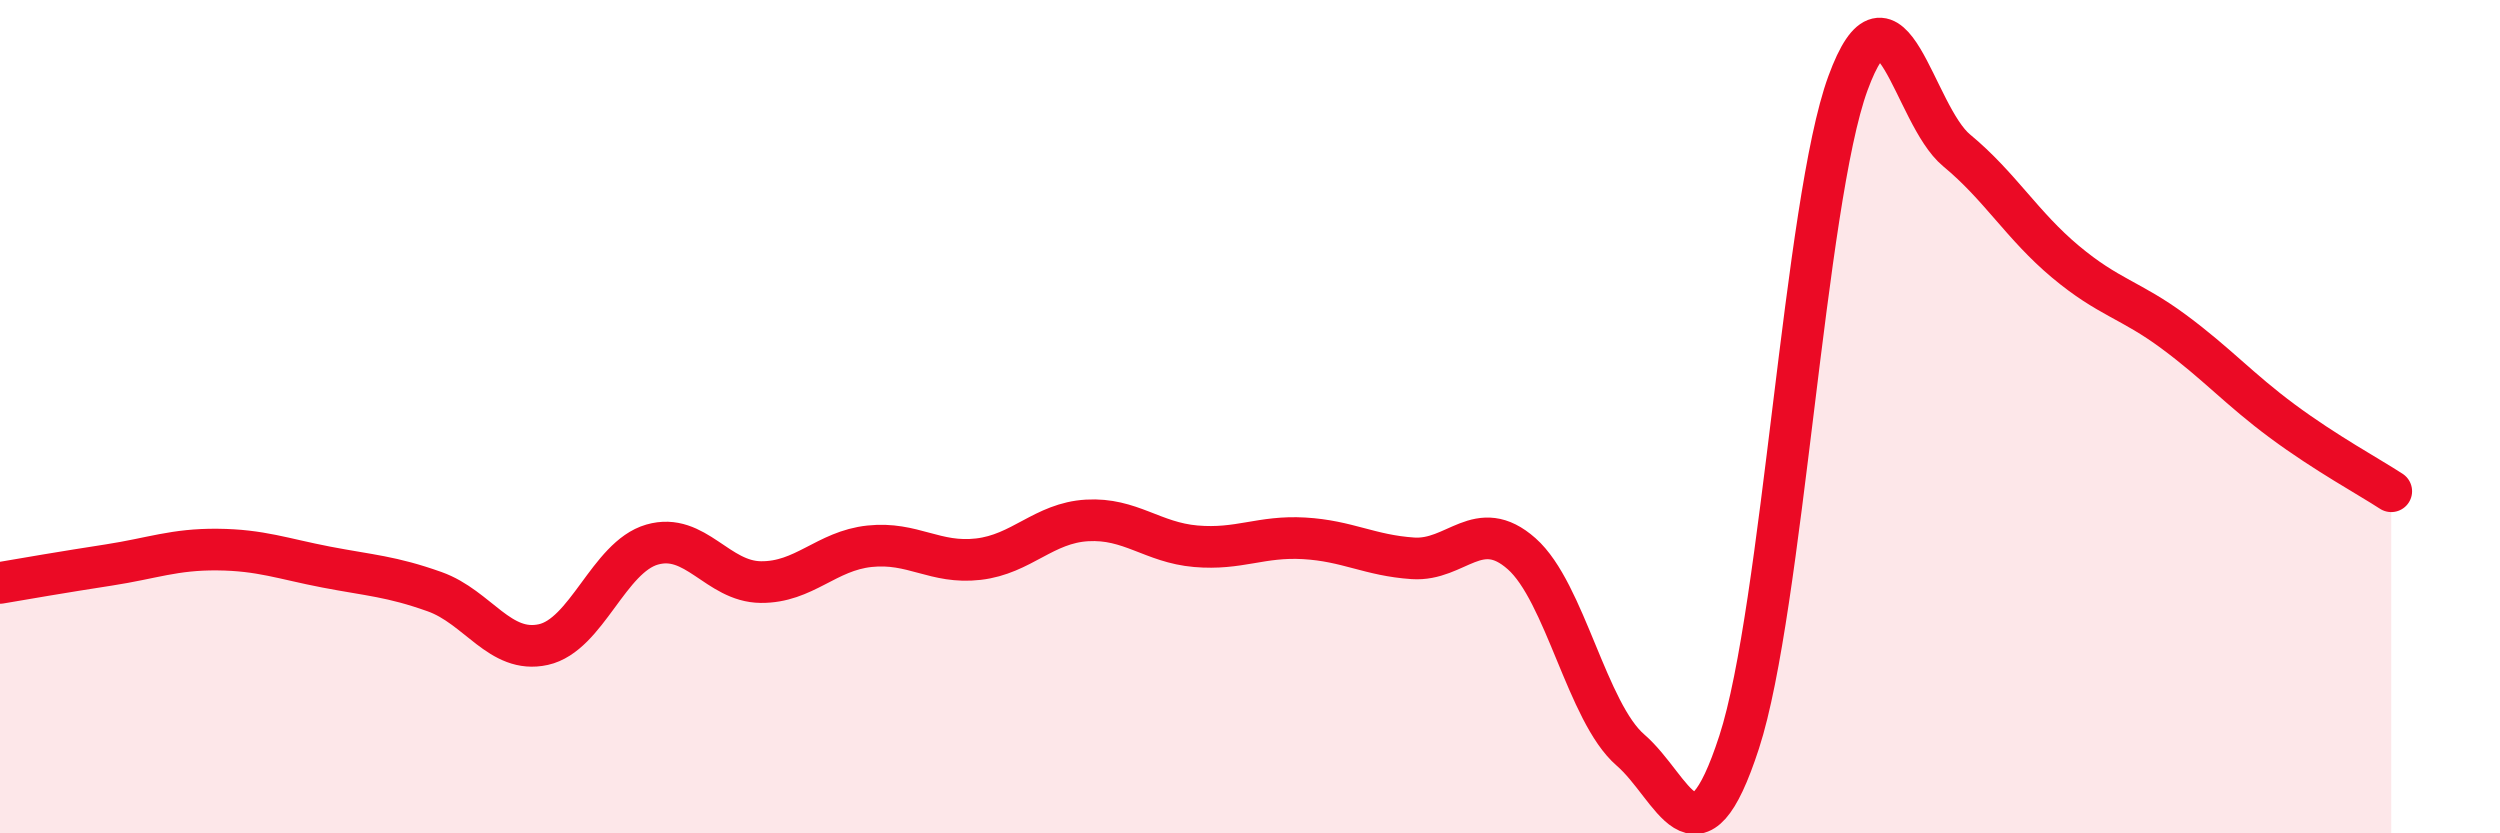 
    <svg width="60" height="20" viewBox="0 0 60 20" xmlns="http://www.w3.org/2000/svg">
      <path
        d="M 0,13.99 C 0.52,13.9 1.57,13.72 2.61,13.56 C 3.65,13.4 4.18,13.18 5.22,13.19 C 6.26,13.2 6.79,13.41 7.83,13.61 C 8.87,13.81 9.39,13.83 10.43,14.2 C 11.47,14.57 12,15.7 13.04,15.47 C 14.08,15.24 14.61,13.37 15.65,13.07 C 16.69,12.77 17.22,13.96 18.26,13.97 C 19.3,13.98 19.83,13.22 20.87,13.11 C 21.91,13 22.44,13.54 23.48,13.42 C 24.52,13.3 25.05,12.55 26.09,12.49 C 27.13,12.43 27.66,13.02 28.7,13.11 C 29.74,13.2 30.26,12.86 31.3,12.92 C 32.34,12.98 32.87,13.33 33.91,13.4 C 34.95,13.47 35.48,12.37 36.52,13.29 C 37.56,14.21 38.09,17.1 39.13,18 C 40.17,18.9 40.7,21.01 41.74,17.81 C 42.78,14.61 43.31,4.84 44.35,2 C 45.39,-0.84 45.92,2.75 46.96,3.61 C 48,4.47 48.53,5.41 49.57,6.28 C 50.61,7.15 51.13,7.19 52.17,7.96 C 53.21,8.73 53.74,9.34 54.78,10.11 C 55.82,10.88 56.87,11.45 57.39,11.79L57.39 20L0 20Z"
        fill="#EB0A25"
        opacity="0.1"
        stroke-linecap="round"
        stroke-linejoin="round"
      />
      <path
        d="M 0,13.99 C 0.52,13.9 1.57,13.72 2.61,13.56 C 3.65,13.4 4.18,13.18 5.22,13.19 C 6.26,13.2 6.79,13.41 7.83,13.61 C 8.87,13.81 9.39,13.83 10.43,14.2 C 11.47,14.57 12,15.7 13.04,15.47 C 14.08,15.24 14.61,13.37 15.65,13.07 C 16.69,12.77 17.22,13.96 18.26,13.97 C 19.3,13.98 19.83,13.22 20.87,13.11 C 21.91,13 22.44,13.54 23.48,13.42 C 24.52,13.3 25.05,12.55 26.09,12.49 C 27.13,12.43 27.66,13.02 28.7,13.11 C 29.74,13.2 30.26,12.86 31.3,12.92 C 32.34,12.98 32.87,13.33 33.91,13.4 C 34.95,13.47 35.48,12.37 36.52,13.29 C 37.56,14.21 38.09,17.1 39.13,18 C 40.17,18.9 40.7,21.01 41.74,17.81 C 42.78,14.61 43.31,4.84 44.35,2 C 45.39,-0.84 45.92,2.75 46.96,3.61 C 48,4.47 48.53,5.41 49.57,6.28 C 50.61,7.15 51.13,7.19 52.17,7.96 C 53.21,8.73 53.74,9.34 54.78,10.11 C 55.82,10.88 56.87,11.45 57.39,11.79"
        stroke="#EB0A25"
        stroke-width="1"
        fill="none"
        stroke-linecap="round"
        stroke-linejoin="round"
      />
    </svg>
  